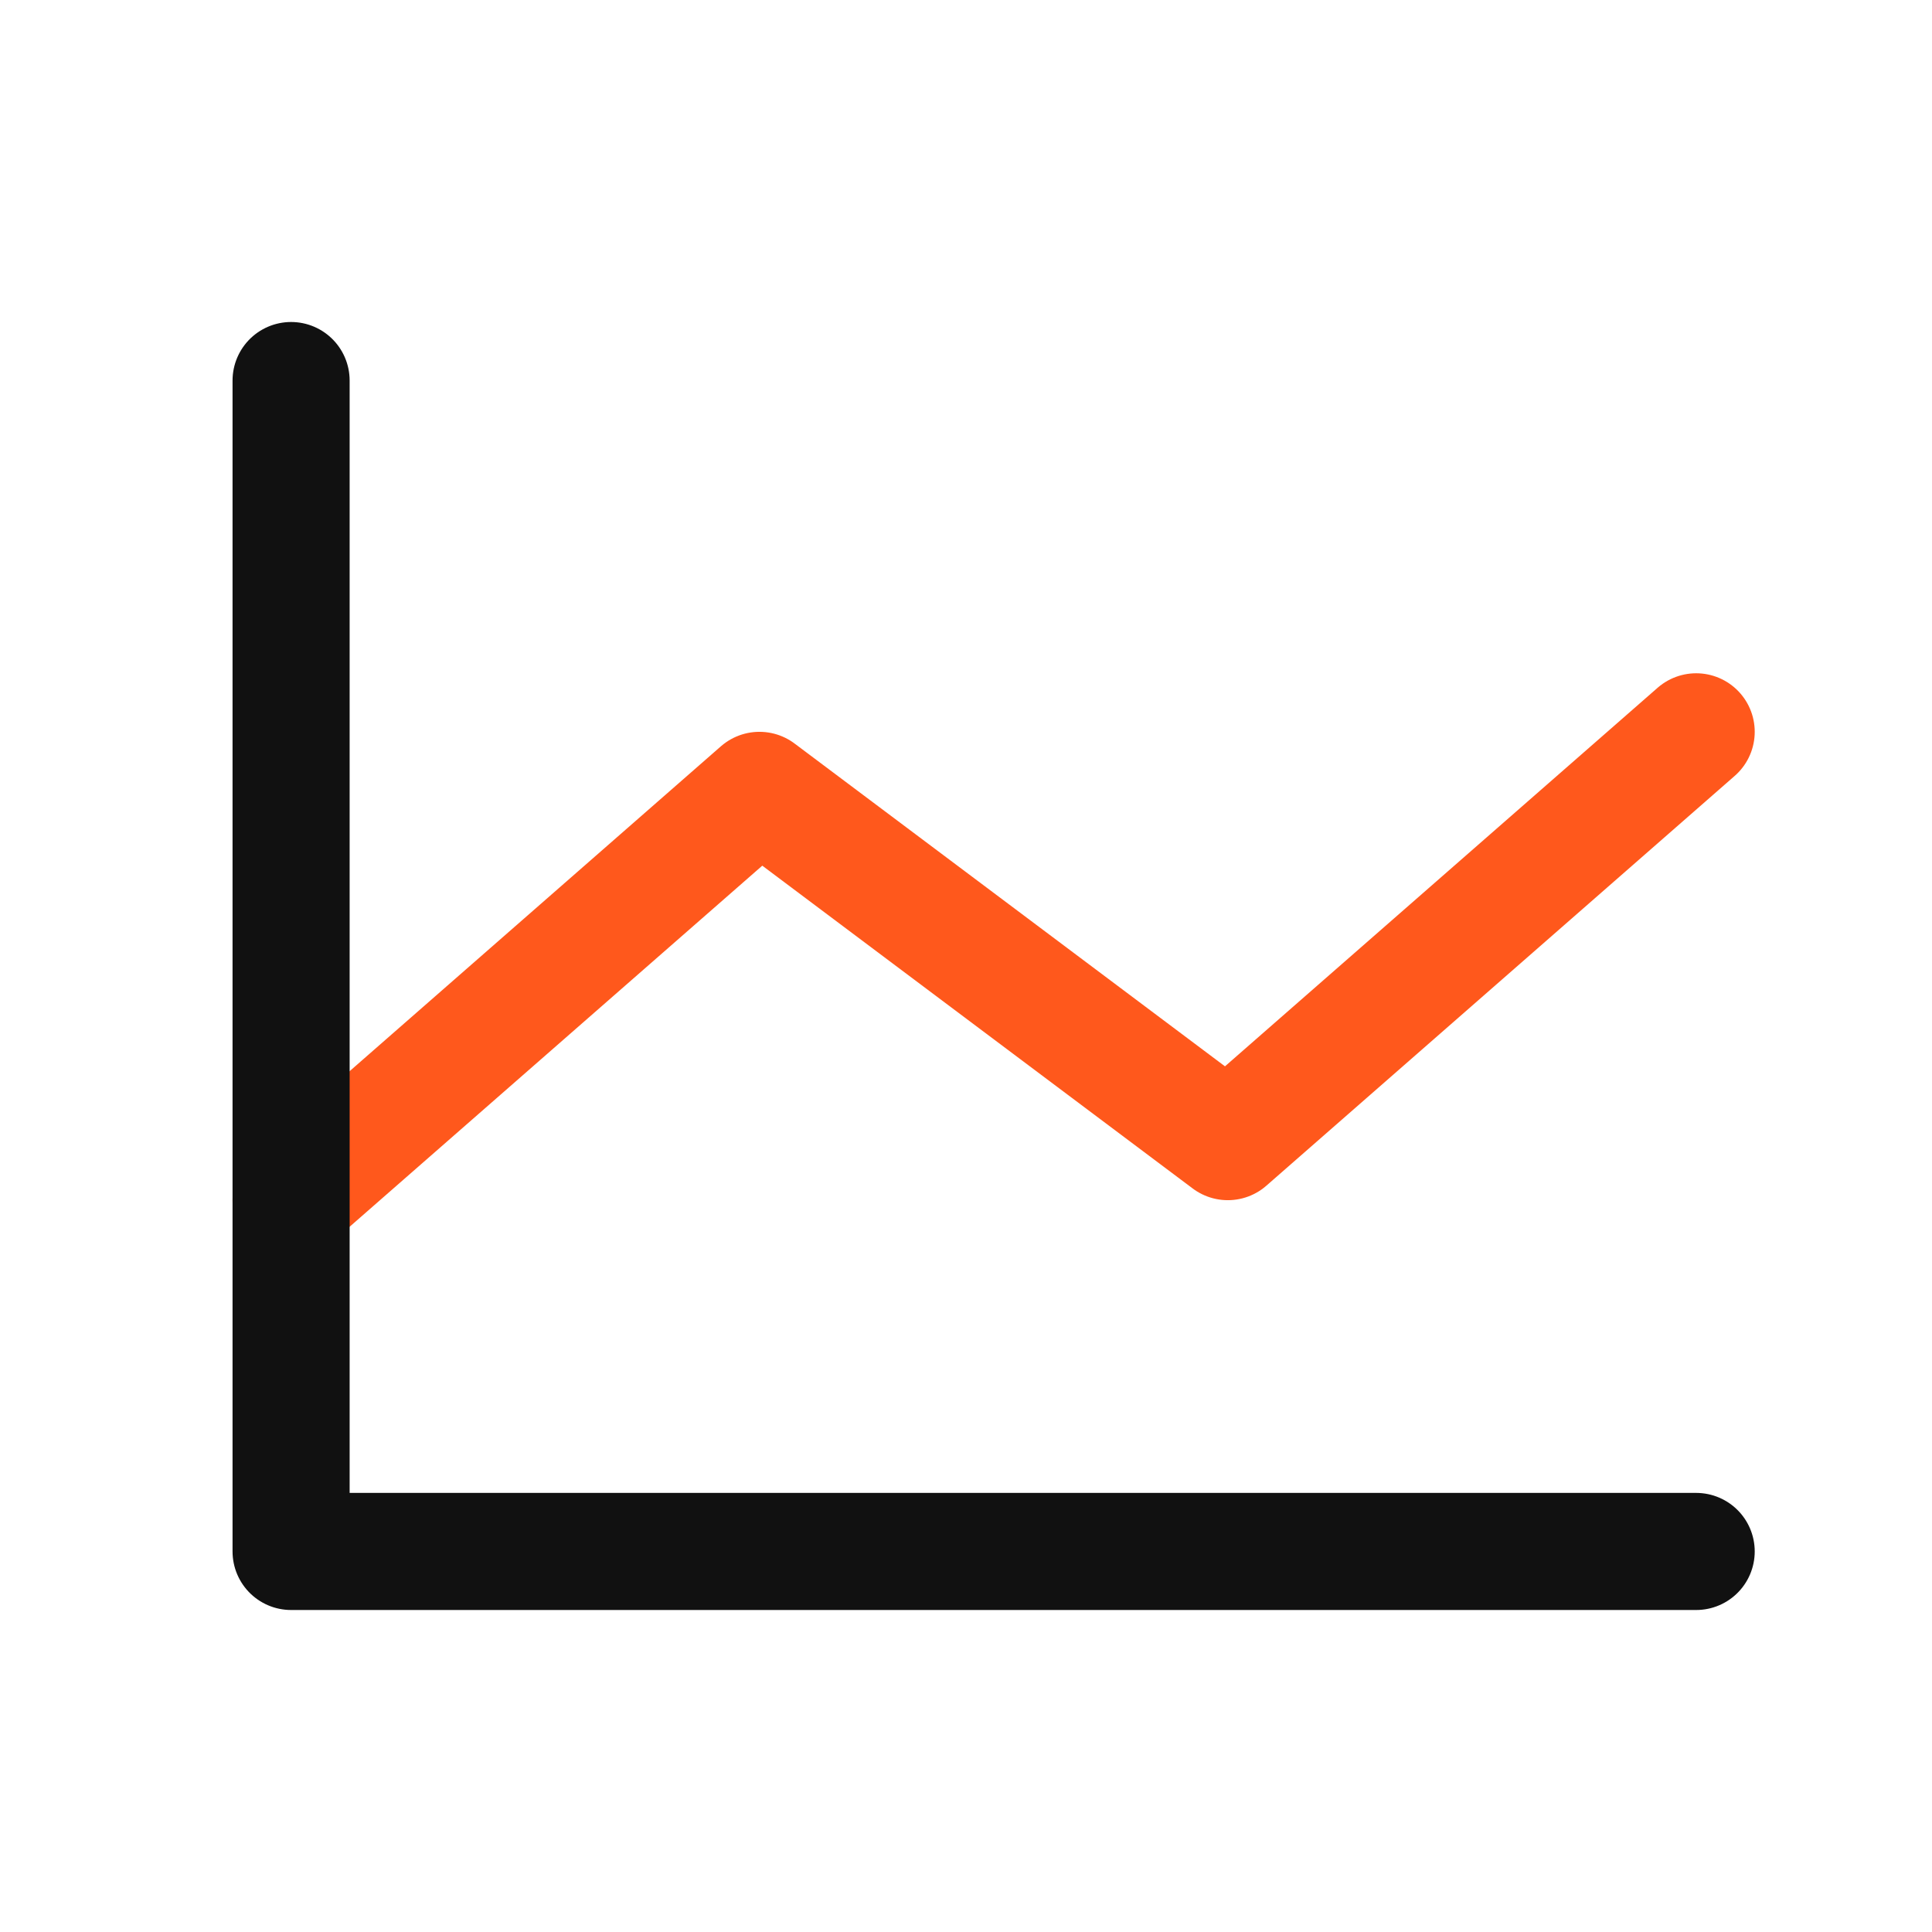<svg width="33" height="33" viewBox="0 0 33 33" fill="none" xmlns="http://www.w3.org/2000/svg">
<path d="M28.972 12.5L20.972 19.5L12.972 13.5L4.972 20.5" stroke="#FF581C" stroke-width="2" stroke-linecap="round" stroke-linejoin="round"/>
<path d="M28.972 26.5H4.972V6.5" stroke="#111111" stroke-width="2" stroke-linecap="round" stroke-linejoin="round"/>
</svg>
